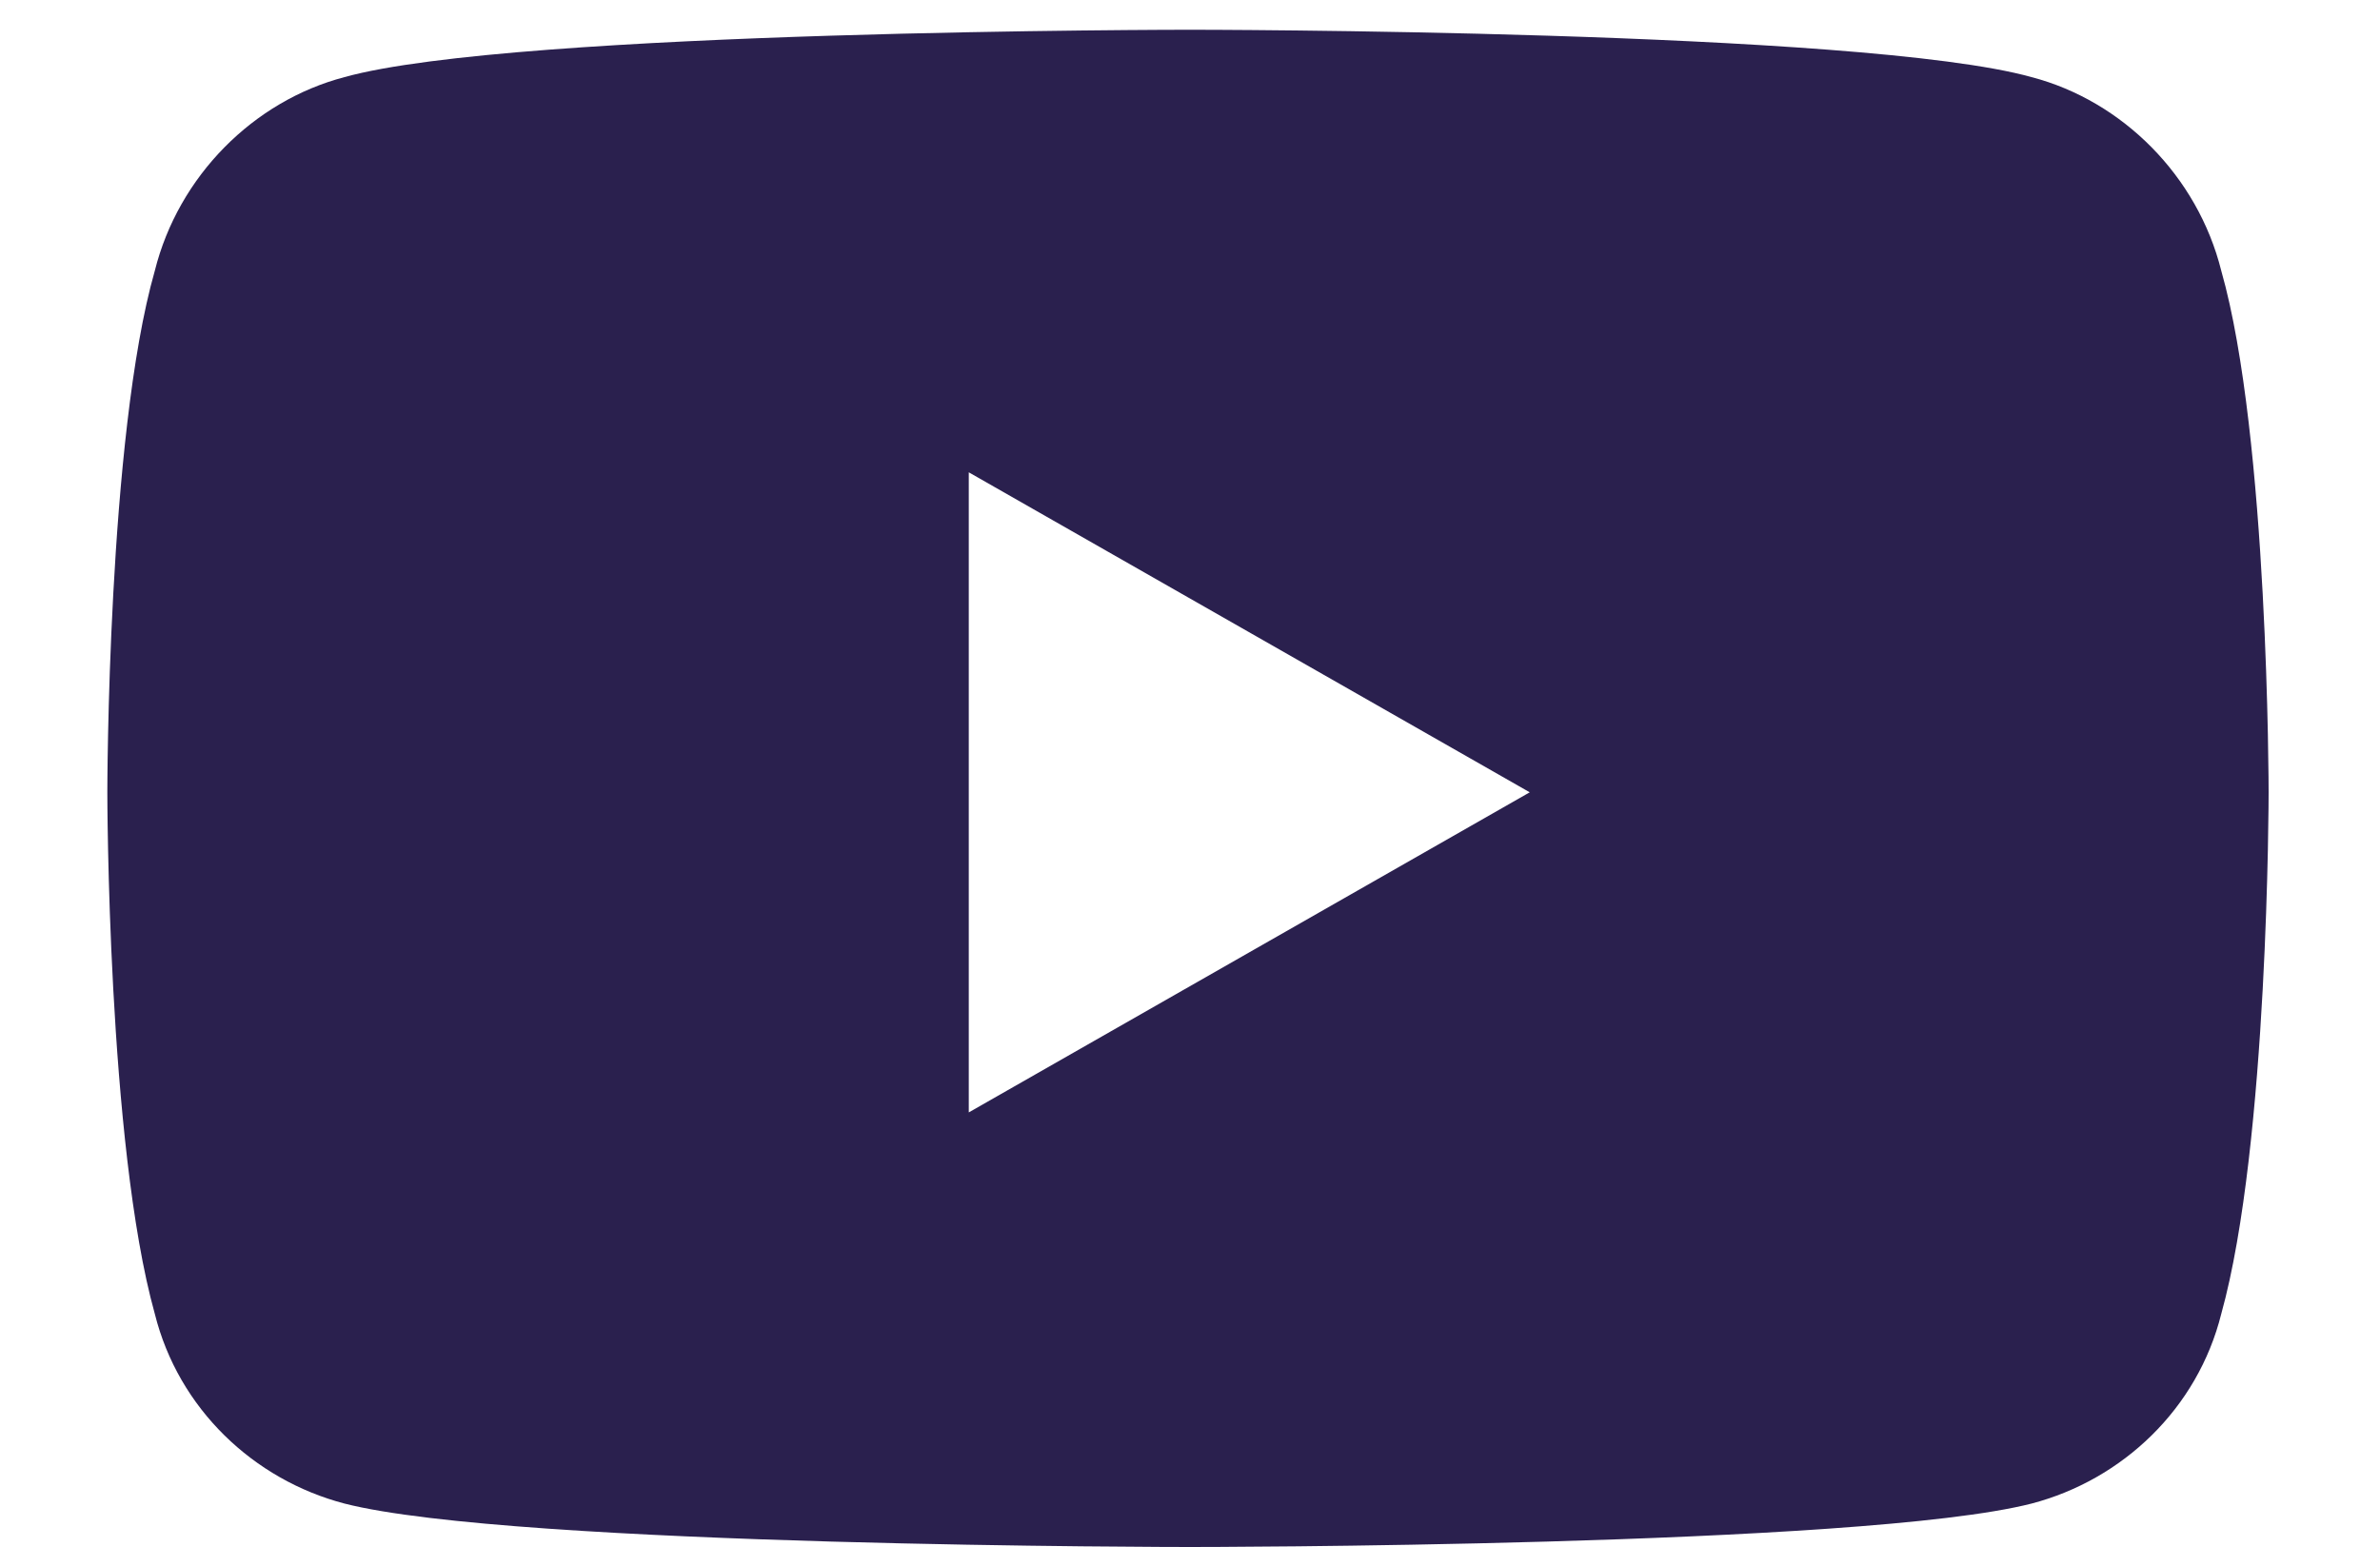 <svg width="20" height="13" viewBox="0 0 20 13" fill="none" xmlns="http://www.w3.org/2000/svg">
<path d="M18.666 2.275C18.467 1.479 17.836 0.848 17.072 0.648C15.645 0.25 10 0.25 10 0.25C10 0.25 4.322 0.25 2.895 0.648C2.131 0.848 1.5 1.479 1.301 2.275C0.902 3.67 0.902 6.658 0.902 6.658C0.902 6.658 0.902 9.613 1.301 11.041C1.5 11.838 2.131 12.435 2.895 12.635C4.322 13 10 13 10 13C10 13 15.645 13 17.072 12.635C17.836 12.435 18.467 11.838 18.666 11.041C19.064 9.613 19.064 6.658 19.064 6.658C19.064 6.658 19.064 3.67 18.666 2.275ZM8.141 9.348V3.969L12.855 6.658L8.141 9.348Z" fill="#2A204E"/>
</svg>
